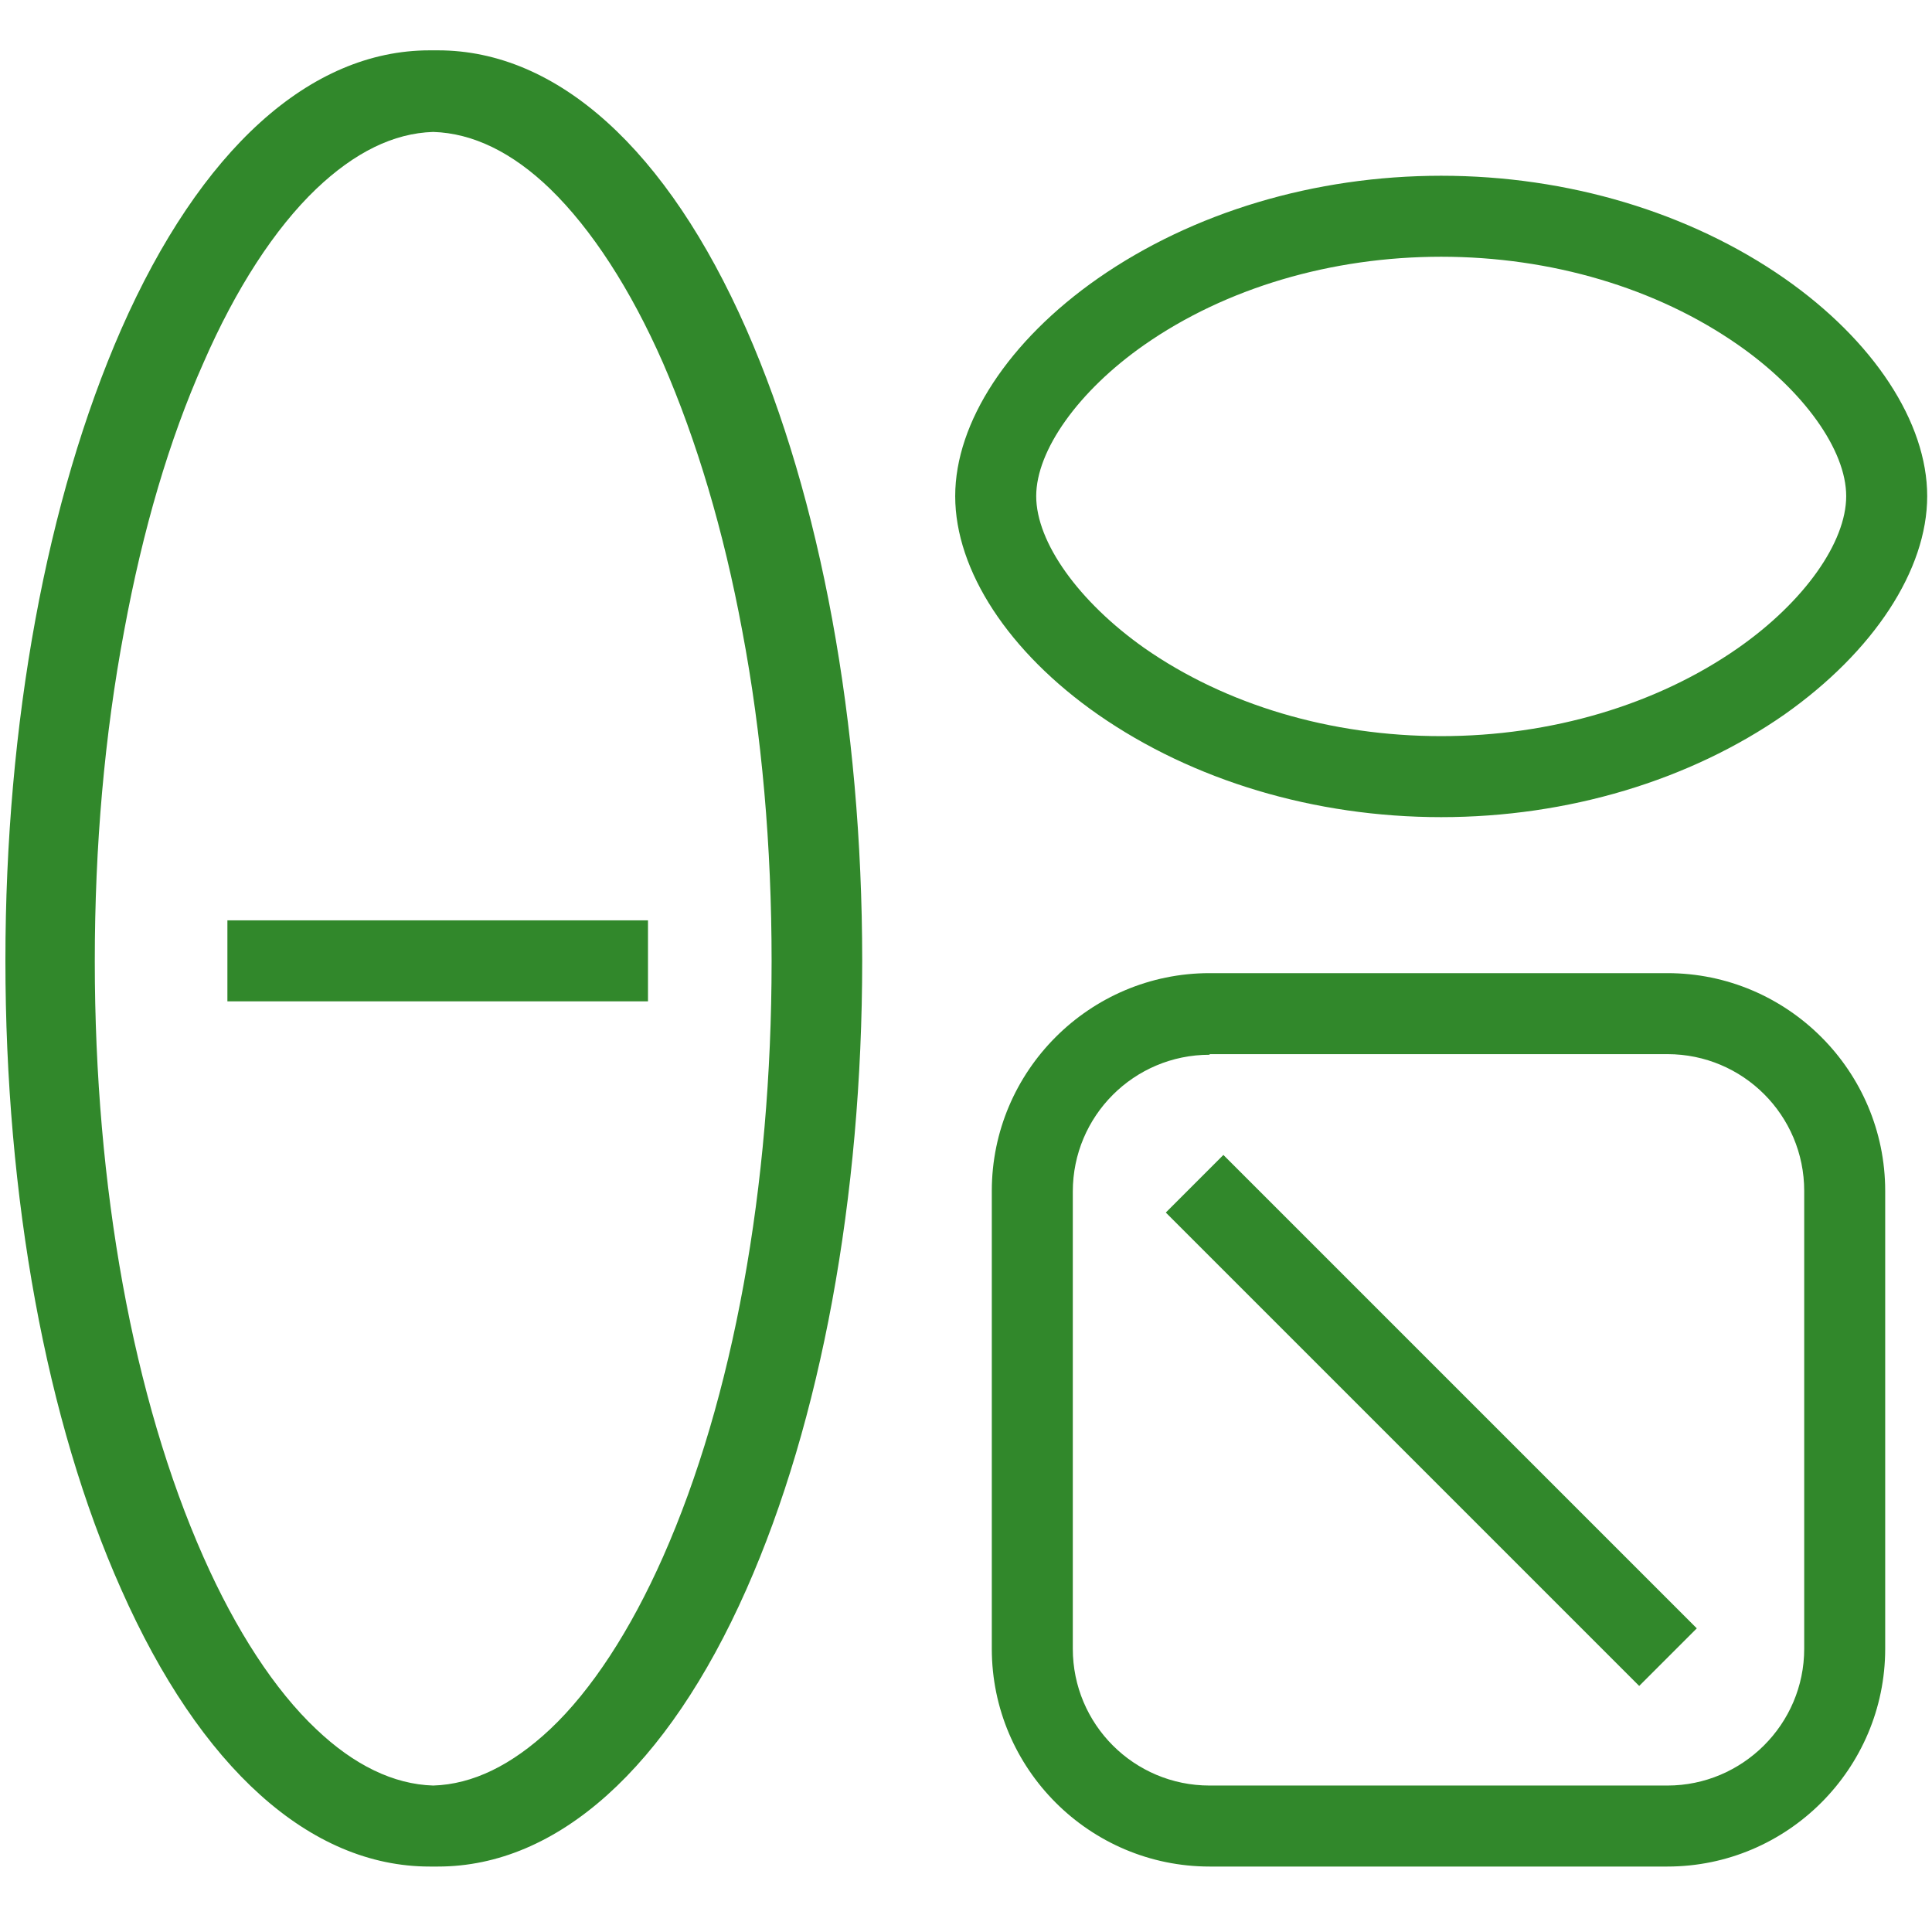 <?xml version="1.0" encoding="UTF-8"?>
<svg width="124px" height="124px" viewBox="0 0 124 124" version="1.1" xmlns="http://www.w3.org/2000/svg" xmlns:xlink="http://www.w3.org/1999/xlink">
    <title>Icons/Brand Icons/group_of_pills_2</title>
    <desc>group of pills icon</desc>
<g id="Icons/Brand-Icons/group_of_pills_2" stroke="none" stroke-width="1" fill="none" fill-rule="evenodd" opacity="0.98">
        <g id="Shape" transform="translate(0, 3)" fill="#2D8627">
            <path d="M107.017,116.799 L77.635,116.799 C69.933,116.799 63.656,110.522 63.656,102.82 L63.656,73.437 C63.656,65.735 69.933,59.458 77.635,59.458 L107.017,59.458 C114.719,59.458 120.996,65.735 120.996,73.437 L120.996,102.82 C120.996,110.522 114.719,116.799 107.017,116.799 Z M77.635,64.696 C72.783,64.696 68.855,68.624 68.855,73.476 L68.855,102.82 C68.855,107.672 72.783,111.6 77.635,111.6 L107.017,111.6 C111.831,111.6 115.798,107.672 115.798,102.82 L115.798,73.437 C115.798,68.585 111.87,64.657 107.017,64.657 L77.635,64.657 L77.635,64.696 Z M28.112,116.799 C28.035,116.799 27.919,116.799 27.842,116.799 C27.765,116.799 27.65,116.799 27.573,116.799 C19.909,116.799 12.862,110.483 7.779,99.007 C2.965,88.225 0.347,73.861 0.347,58.65 C0.347,43.4 3.004,29.036 7.779,18.138 C12.862,6.585 19.909,0.231 27.573,0.231 C27.65,0.231 27.765,0.231 27.842,0.231 C27.919,0.231 28.035,0.231 28.112,0.231 C35.775,0.231 42.822,6.585 47.906,18.138 C52.681,28.998 55.338,43.4 55.338,58.65 C55.338,73.861 52.681,88.225 47.906,99.007 C42.822,110.483 35.775,116.799 28.112,116.799 Z M27.804,5.468 C25.262,5.545 22.759,6.778 20.294,9.127 C17.637,11.668 15.134,15.519 13.055,20.294 C10.86,25.224 9.165,31 7.971,37.47 C6.701,44.209 6.084,51.333 6.084,58.688 C6.084,73.206 8.549,86.761 13.055,96.928 C15.134,101.626 17.637,105.477 20.294,107.98 C22.72,110.291 25.262,111.523 27.804,111.6 C30.345,111.523 32.848,110.291 35.313,107.98 C37.97,105.477 40.473,101.626 42.553,96.928 C47.058,86.761 49.523,73.206 49.523,58.688 C49.523,51.333 48.907,44.17 47.636,37.47 C46.442,31.039 44.709,25.262 42.553,20.294 C40.473,15.558 37.97,11.707 35.313,9.127 C32.887,6.778 30.345,5.545 27.804,5.468 Z M105.207,105.207 L74.824,74.824 L78.52,71.127 L108.904,101.511 L105.207,105.207 Z M41.59,61.268 L14.595,61.268 L14.595,56.07 L41.59,56.07 L41.59,61.268 Z M92.499,49.446 C84.374,49.446 76.557,47.097 70.472,42.861 C64.734,38.856 61.307,33.619 61.307,28.843 C61.307,24.107 64.734,18.87 70.472,14.865 C76.557,10.629 84.374,8.28 92.499,8.28 C100.625,8.28 108.442,10.629 114.527,14.865 C120.265,18.87 123.692,24.107 123.692,28.843 C123.692,33.58 120.265,38.817 114.527,42.861 C108.442,47.097 100.625,49.446 92.499,49.446 Z M92.499,13.478 C85.452,13.478 78.675,15.481 73.437,19.139 C69.201,22.104 66.506,25.917 66.506,28.843 C66.506,31.809 69.24,35.621 73.437,38.586 C78.675,42.245 85.414,44.247 92.499,44.247 C99.547,44.247 106.324,42.245 111.561,38.586 C115.798,35.621 118.493,31.809 118.493,28.843 C118.493,25.878 115.759,22.066 111.561,19.139 C106.324,15.481 99.547,13.478 92.499,13.478 Z"></path>
        </g>
    </g>
</svg>